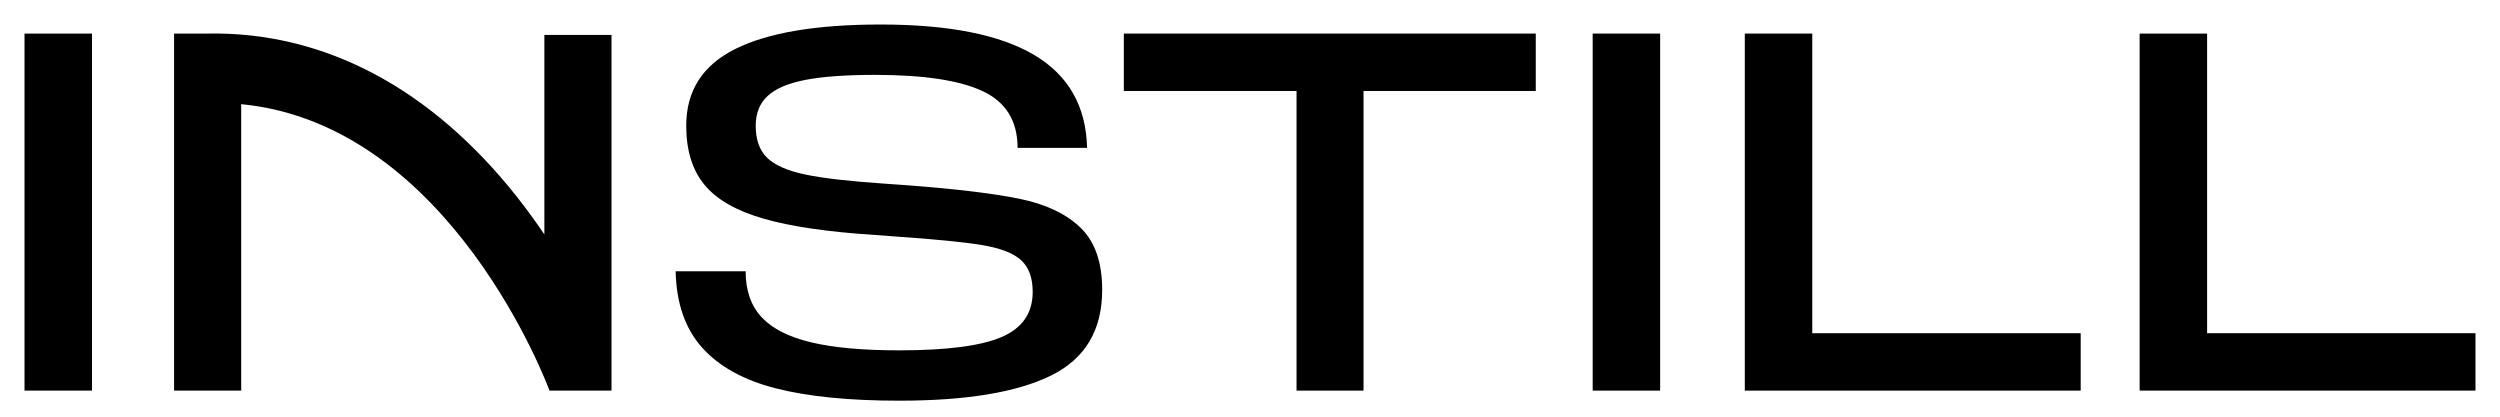 <svg width="102" height="17" viewBox="0 0 102 17" fill="none" xmlns="http://www.w3.org/2000/svg">
<g clip-path="url(#clip0_5206_485)">
<path d="M1 1.37H3.753V15.937H1V1.37Z" fill="black"/>
<path d="M31.655 15.845C30.34 15.509 29.337 14.954 28.645 14.181C27.953 13.407 27.594 12.369 27.566 11.068H30.422C30.422 11.849 30.638 12.472 31.07 12.938C31.501 13.403 32.172 13.746 33.083 13.965C33.994 14.184 35.196 14.294 36.689 14.294C38.634 14.294 40.028 14.112 40.87 13.749C41.713 13.386 42.134 12.773 42.134 11.91C42.134 11.335 41.976 10.903 41.661 10.616C41.346 10.328 40.816 10.123 40.069 9.999C39.322 9.876 38.148 9.76 36.545 9.65L35.723 9.588C33.792 9.465 32.268 9.243 31.152 8.921C30.035 8.599 29.231 8.136 28.738 7.534C28.244 6.931 27.998 6.13 27.998 5.13C27.998 3.705 28.666 2.661 30.001 1.997C31.337 1.332 33.313 1 35.929 1C38.709 1 40.798 1.414 42.196 2.243C43.593 3.072 44.312 4.335 44.353 6.034H41.517C41.517 4.938 41.045 4.168 40.1 3.722C39.155 3.277 37.689 3.055 35.703 3.055C34.511 3.055 33.563 3.123 32.857 3.26C32.152 3.397 31.638 3.616 31.316 3.918C30.994 4.219 30.833 4.623 30.833 5.13C30.833 5.705 30.991 6.143 31.306 6.445C31.621 6.746 32.141 6.972 32.867 7.123C33.593 7.274 34.669 7.397 36.093 7.493L36.956 7.554C38.97 7.705 40.514 7.89 41.589 8.109C42.665 8.328 43.497 8.722 44.086 9.291C44.675 9.859 44.969 10.705 44.969 11.828C44.969 13.472 44.274 14.636 42.884 15.321C41.493 16.006 39.429 16.348 36.689 16.348C34.648 16.348 32.97 16.18 31.655 15.845Z" fill="black"/>
<path d="M45.852 1.37H62.659V3.712H55.632V15.937H52.899V3.712H45.852V1.37Z" fill="black"/>
<path d="M64.981 1.37H67.734V15.937H64.981V1.37Z" fill="black"/>
<path d="M71.188 1.37H73.941V13.595H84.892V15.937H71.188V1.37Z" fill="black"/>
<path d="M87.297 1.37H90.05V13.595H101.001V15.937H87.297V1.37Z" fill="black"/>
<path d="M9.841 15.937H7.102V1.37H8.441C13.238 1.27 17.608 3.626 21.087 8.027C21.494 8.544 21.871 9.061 22.21 9.564V1.425H24.95V15.937H22.419C22.381 15.828 18.406 5.075 9.841 4.25V15.937Z" fill="black"/>
</g>
<defs>
<clipPath id="clip0_5206_485">
<rect width="100" height="15.348" fill="white" transform="translate(1 1)"/>
</clipPath>
</defs>
</svg>

